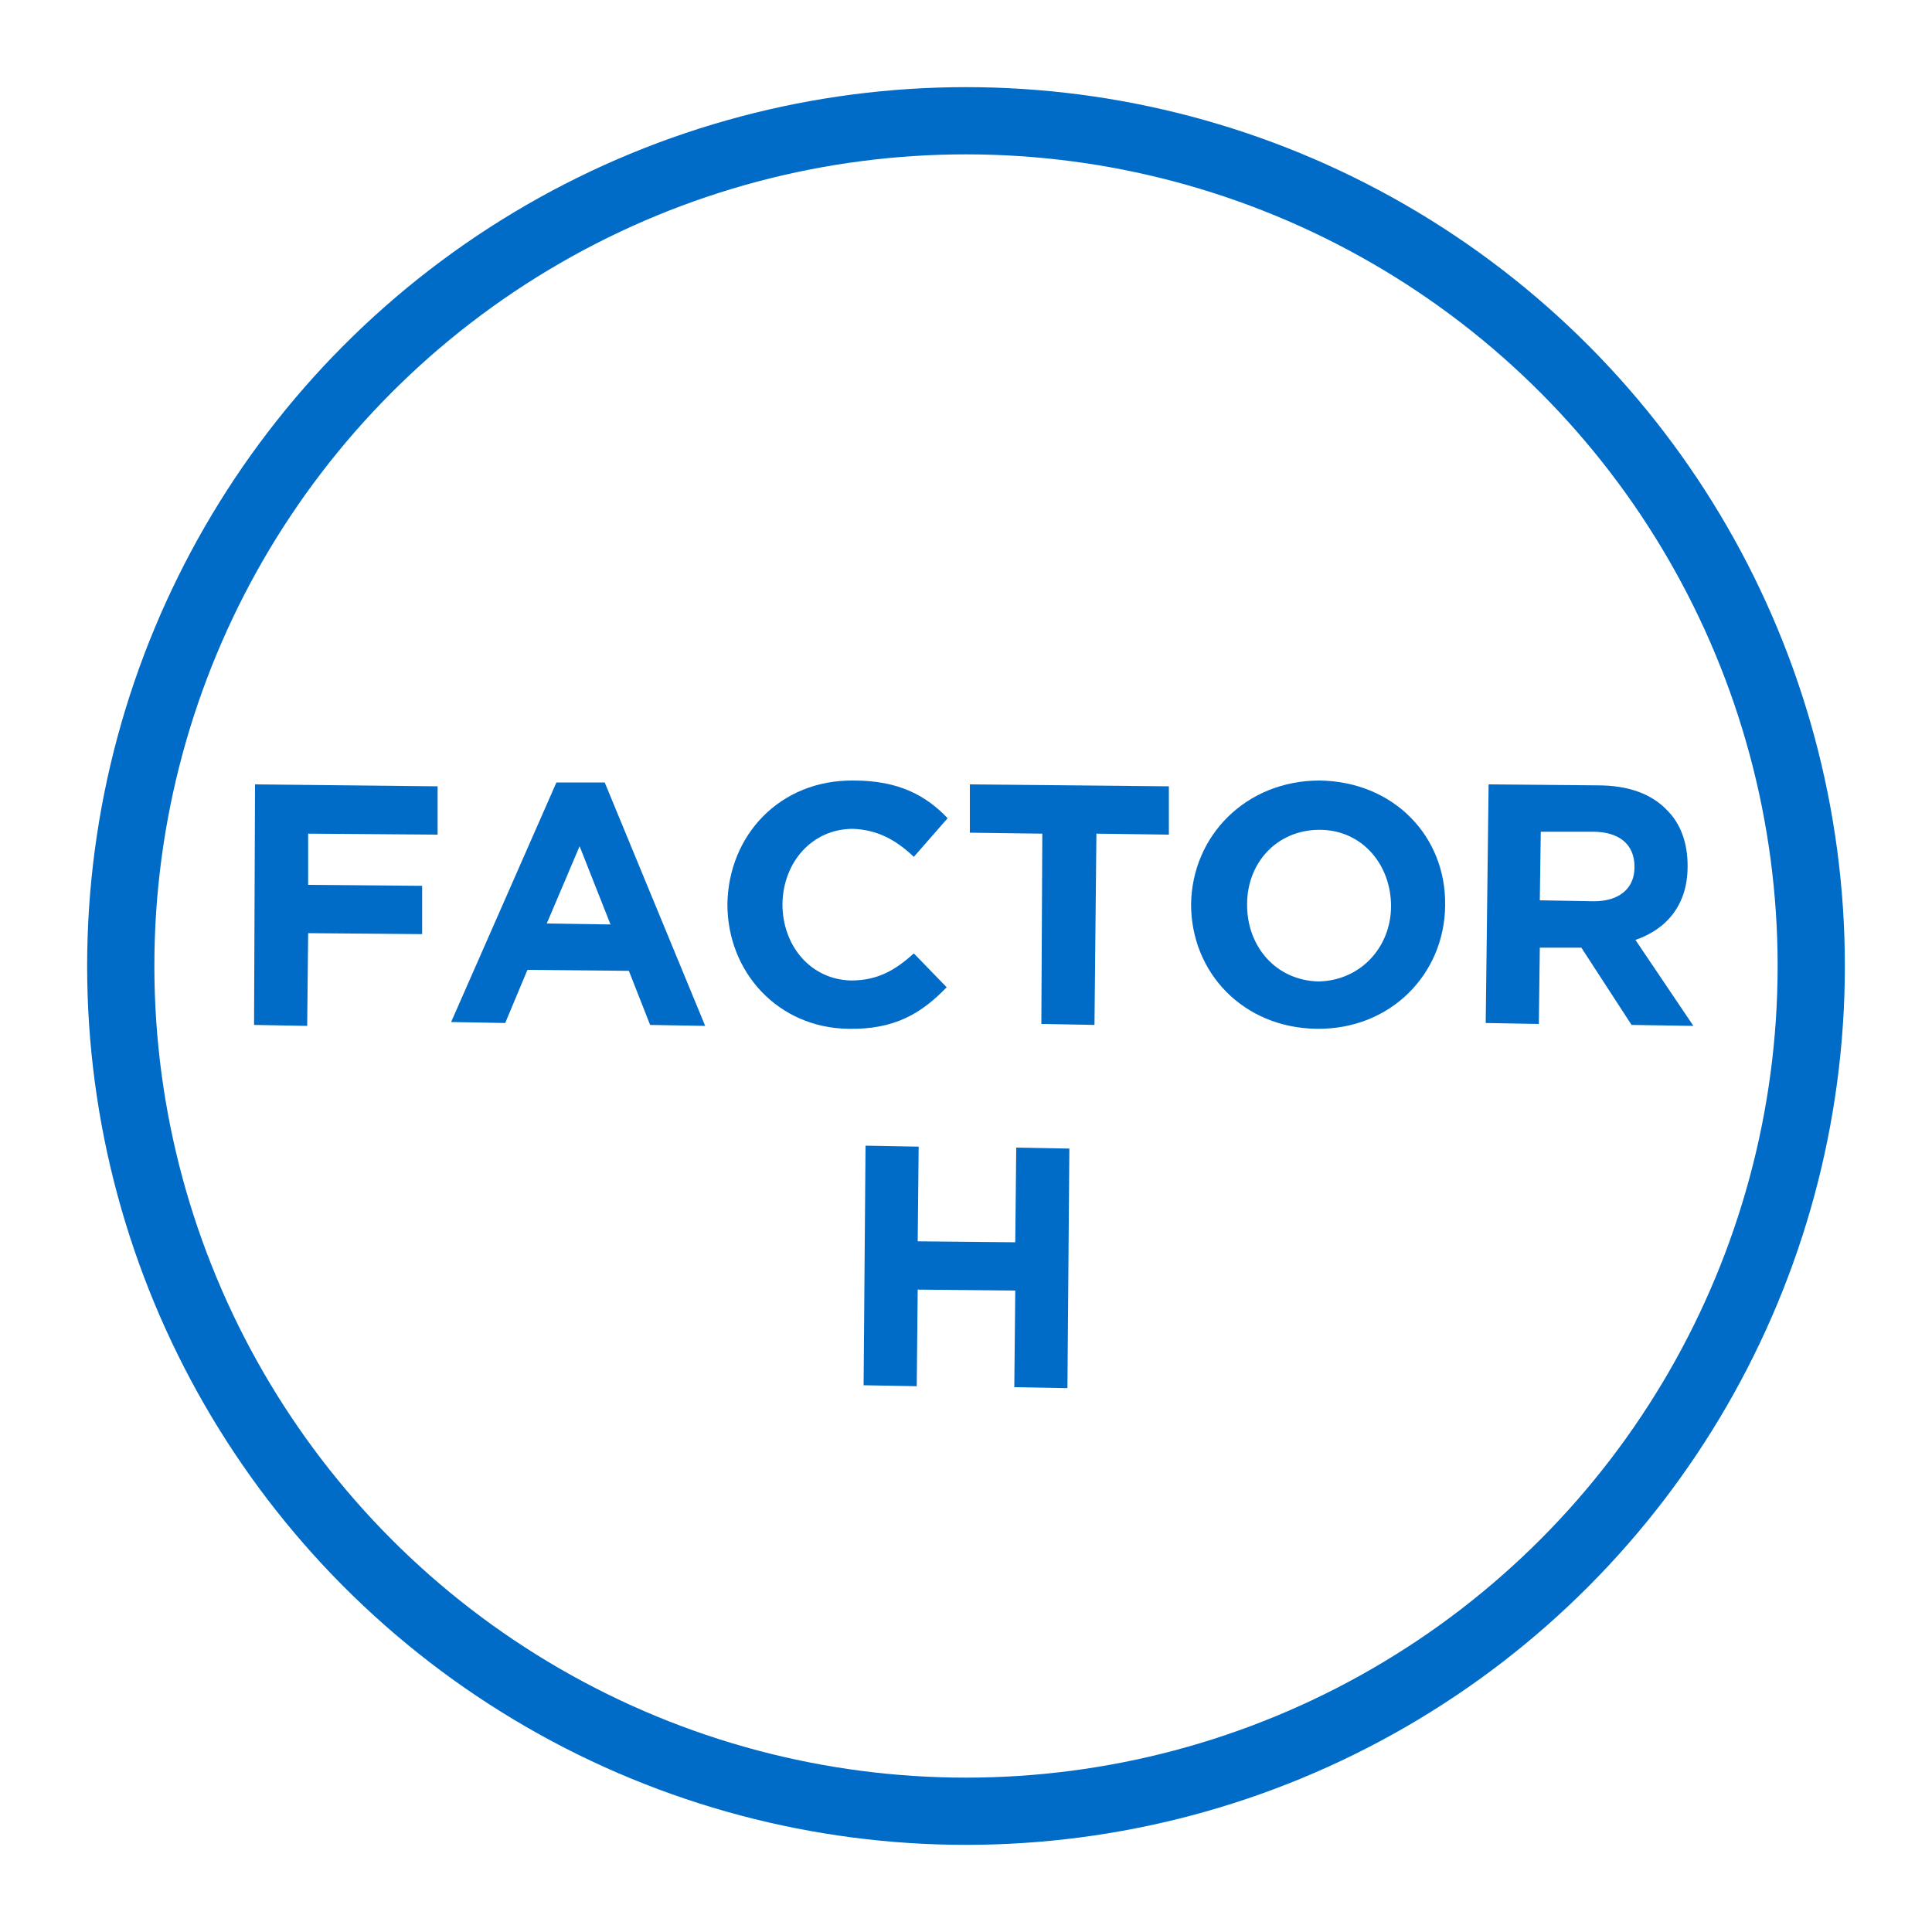 <?xml version="1.0" encoding="utf-8"?>
<!-- Generator: Adobe Illustrator 27.0.0, SVG Export Plug-In . SVG Version: 6.00 Build 0)  -->
<svg version="1.1" id="Layer_1" xmlns="http://www.w3.org/2000/svg" xmlns:xlink="http://www.w3.org/1999/xlink" x="0px" y="0px"
	 viewBox="0 0 200 200" style="enable-background:new 0 0 200 200;" xml:space="preserve">
<style type="text/css">
	.st0{fill:#006CC8;}
	.st1{fill:none;stroke:#006CC8;stroke-width:6.959;stroke-miterlimit:10;}
</style>
<g id="XMLID_00000066513995433530935000000001398526695571127216_">
	<g id="XMLID_00000128486933264059991080000005919982071588911518_">
		<g>
			<path class="st0" d="M26.4,81.2l18.9,0.2l0,5l-13.4-0.1l0,5.3l11.8,0.1l0,5l-11.8-0.1l-0.1,9.6l-5.5-0.1L26.4,81.2z"/>
			<path class="st0" d="M57.6,81l5,0L73,106.2l-5.7-0.1l-2.2-5.6l-10.5-0.1l-2.3,5.5l-5.6-0.1L57.6,81z M63.2,95.7L60,87.6l-3.4,8
				L63.2,95.7z"/>
			<path class="st0" d="M75.3,93.6L75.3,93.6c0.1-7.1,5.4-12.9,13.1-12.8c4.7,0,7.5,1.6,9.7,3.9l-3.5,4c-1.9-1.8-3.8-2.8-6.3-2.9
				c-4.2,0-7.2,3.4-7.3,7.7l0,0.1c0,4.3,2.9,7.8,7.1,7.9c2.8,0,4.6-1.1,6.5-2.8l3.4,3.5c-2.6,2.7-5.4,4.4-10.2,4.3
				C80.6,106.4,75.3,100.7,75.3,93.6z"/>
			<path class="st0" d="M107.9,86.3l-7.5-0.1l0-5l20.6,0.2l0,5l-7.5-0.1l-0.2,19.8l-5.5-0.1L107.9,86.3z"/>
			<path class="st0" d="M123.3,93.6L123.3,93.6c0.1-7.1,5.7-12.8,13.3-12.8c7.7,0.1,13.1,5.8,13,12.9v0.1
				c-0.1,7.1-5.7,12.8-13.3,12.7S123.3,100.7,123.3,93.6z M144,93.8L144,93.8c0-4.3-3-7.9-7.4-7.9c-4.4,0-7.5,3.4-7.5,7.7l0,0.1
				c0,4.3,3,7.8,7.4,7.9C140.9,101.5,144,98,144,93.8z"/>
			<path class="st0" d="M154.1,81.2l11.3,0.1c3.2,0,5.6,0.9,7.2,2.6c1.4,1.4,2.1,3.4,2.1,5.7v0.1c0,4-2.2,6.5-5.4,7.6l6,8.9
				l-6.4-0.1l-5.2-8h-0.1l-4.2,0l-0.1,7.9l-5.5-0.1L154.1,81.2z M165,93.3c2.7,0,4.2-1.4,4.2-3.5l0-0.1c0-2.3-1.6-3.6-4.3-3.6
				l-5.4,0l-0.1,7.1L165,93.3z"/>
			<path class="st0" d="M89.6,118.6l5.5,0.1l-0.1,9.8l10.1,0.1l0.1-9.8l5.5,0.1l-0.2,24.8l-5.5-0.1l0.1-10l-10.1-0.1l-0.1,10
				l-5.5-0.1L89.6,118.6z"/>
		</g>
	</g>
	<circle id="XMLID_00000125587726738203928460000006773243296772963513_" class="st1" cx="100" cy="100" r="87.5"/>
</g>
</svg>
